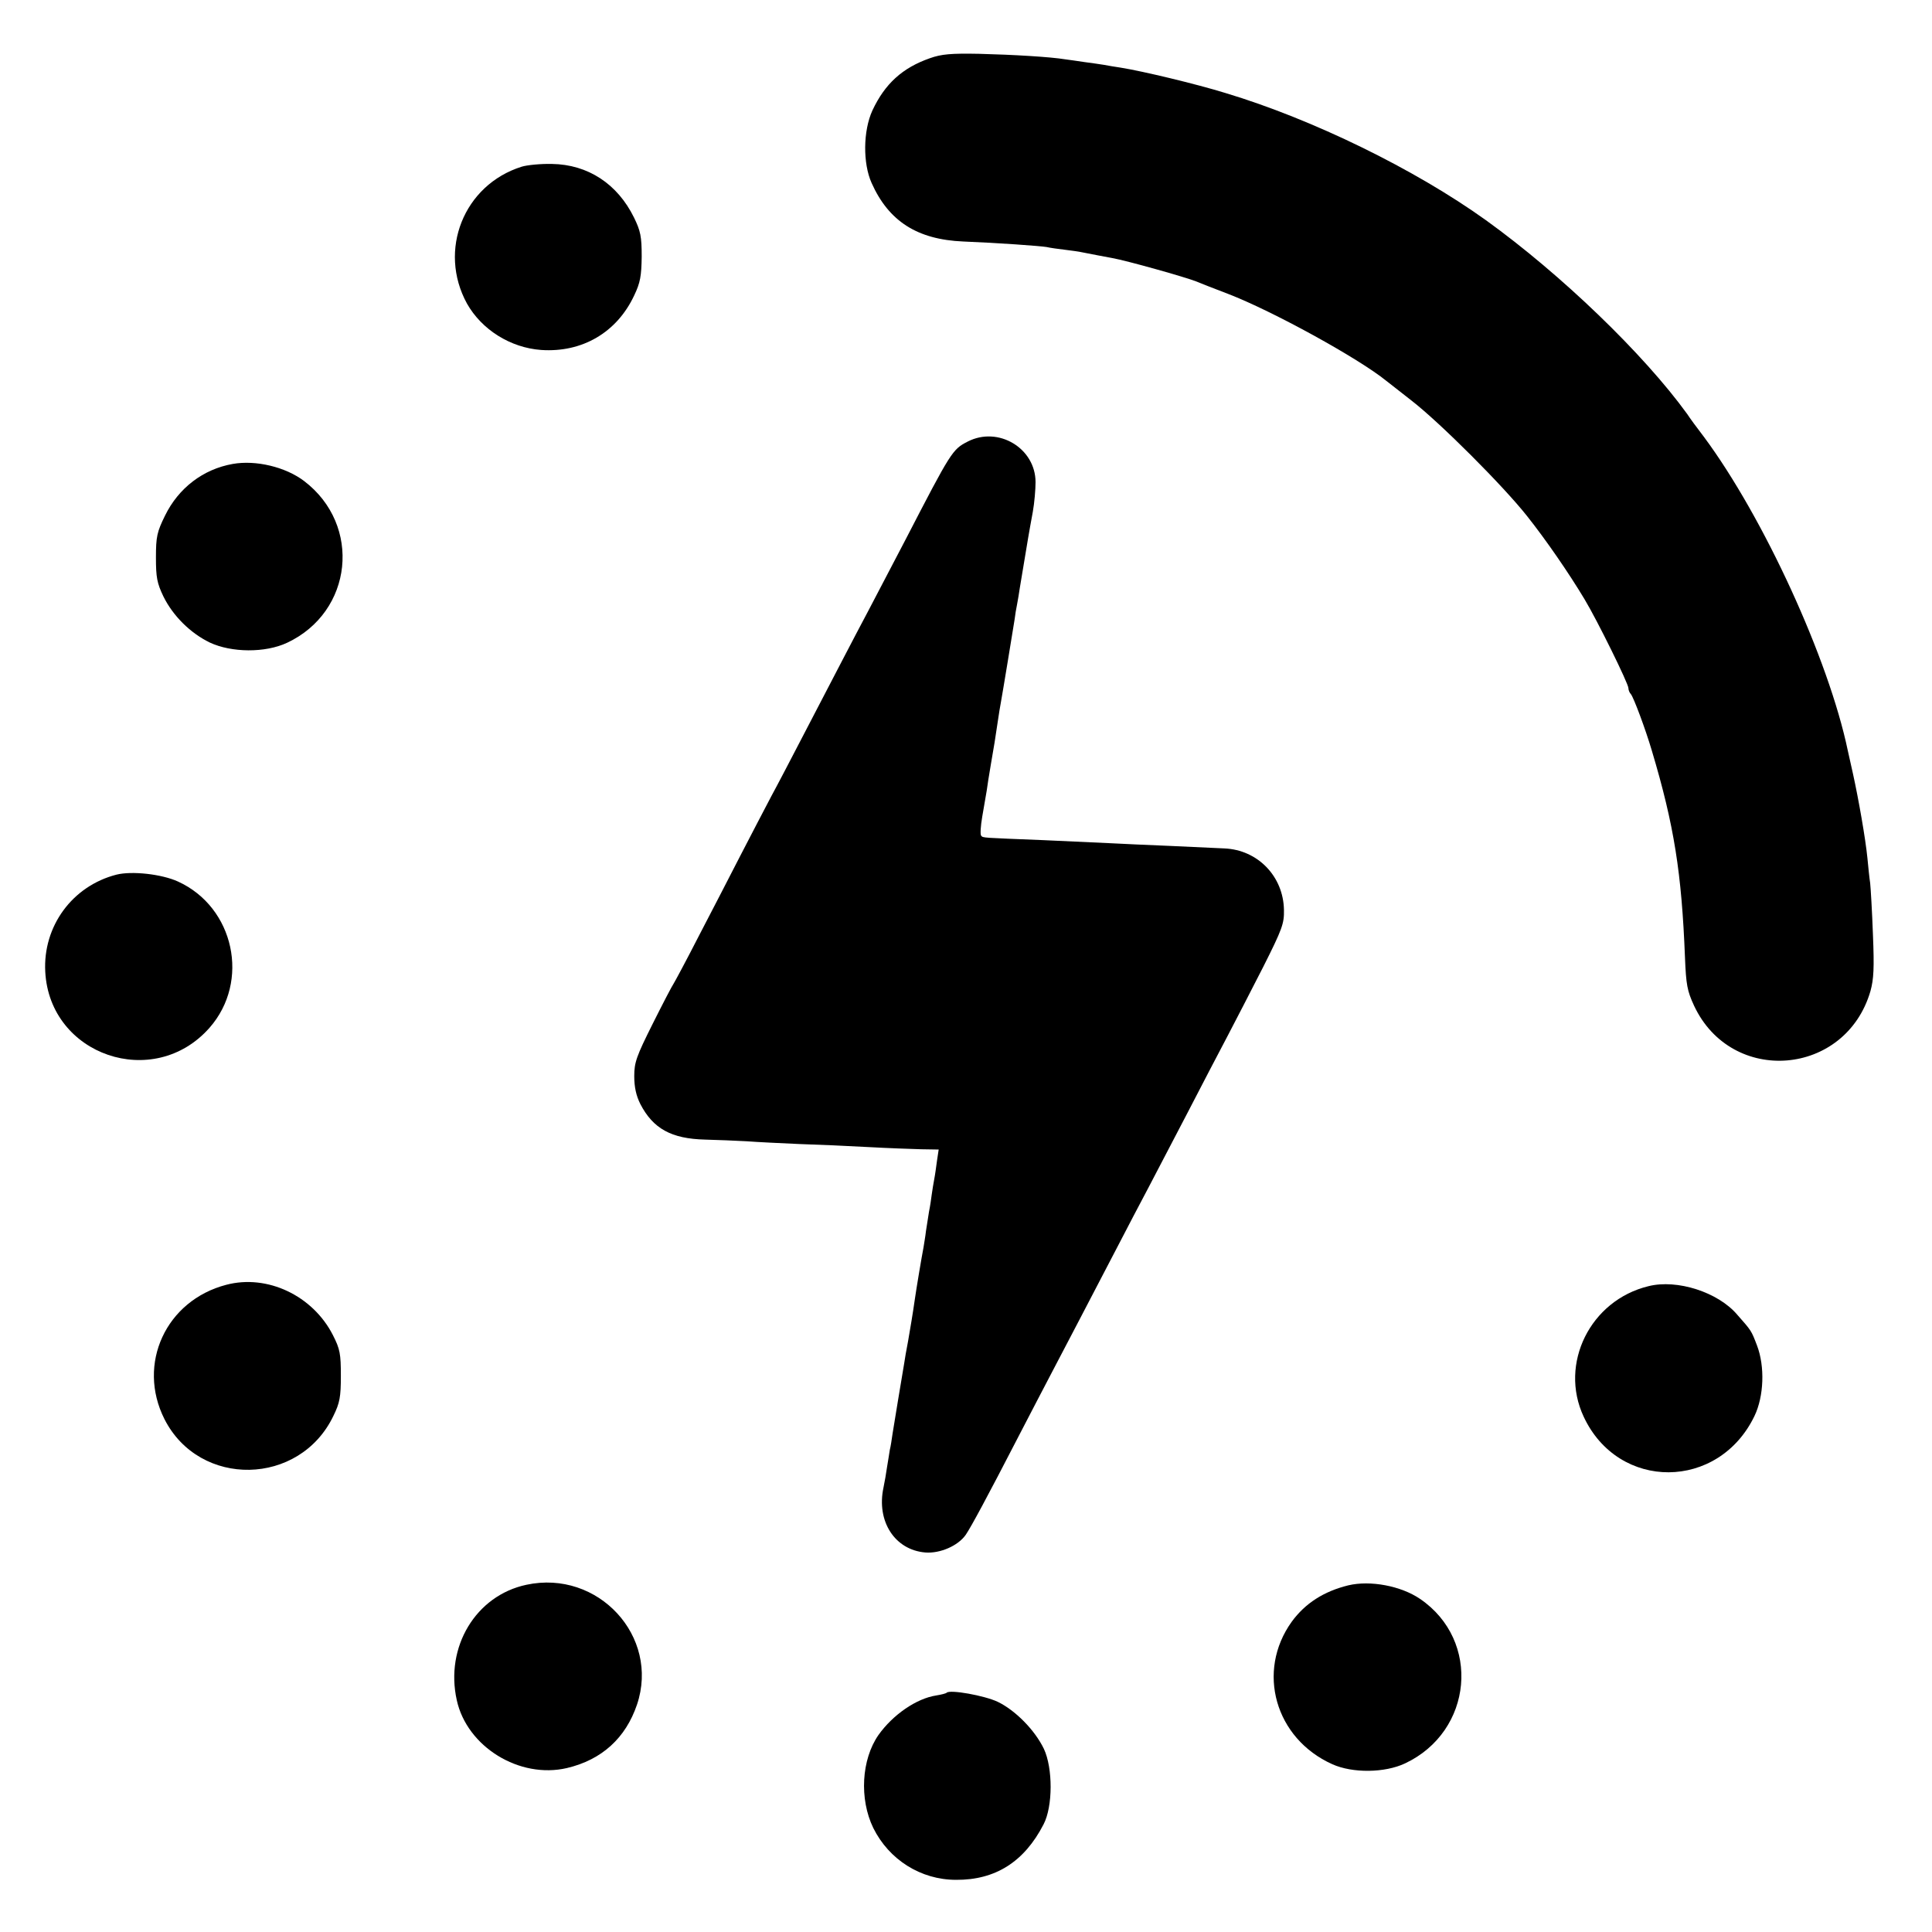<?xml version="1.0" standalone="no"?>
<!DOCTYPE svg PUBLIC "-//W3C//DTD SVG 20010904//EN"
 "http://www.w3.org/TR/2001/REC-SVG-20010904/DTD/svg10.dtd">
<svg version="1.0" xmlns="http://www.w3.org/2000/svg"
 width="700pt" height="700pt" viewBox="0 0 700 700"
 preserveAspectRatio="xMidYMid meet">
<g transform="translate(0,700) scale(0.1,-0.1)"
fill="#000000" stroke="none">
<path d="M3369 6789 c-100 -35 -163 -93 -208 -189 -34 -74 -35 -192 -3 -263
62 -139 166 -205 332 -212 126 -5 277 -16 302 -20 12 -3 42 -7 67 -10 25 -3
53 -7 61 -9 24 -5 94 -18 110 -21 51 -9 265 -69 305 -85 11 -5 63 -25 115 -45
161 -62 472 -233 573 -315 7 -5 48 -38 92 -72 103 -80 332 -309 418 -418 69
-87 151 -206 208 -301 47 -78 159 -306 159 -322 0 -7 4 -17 9 -22 10 -12 53
-127 76 -205 81 -271 108 -444 120 -749 4 -99 8 -121 33 -175 136 -290 549
-256 639 53 12 44 14 83 9 205 -3 83 -8 167 -10 186 -3 19 -7 60 -10 91 -7 71
-32 213 -52 304 -9 39 -17 77 -19 85 -69 331 -305 846 -522 1138 -24 31 -51
68 -60 82 -157 217 -457 506 -729 702 -258 185 -628 366 -944 461 -107 33
-299 79 -380 92 -19 3 -46 7 -60 10 -14 2 -45 7 -70 10 -25 4 -56 8 -70 10
-54 9 -191 17 -312 20 -102 2 -137 -1 -179 -16z"/>
<path d="M1890 6396 c-210 -66 -304 -303 -198 -496 53 -94 157 -160 269 -168
148 -10 274 63 337 198 22 46 26 70 27 140 0 73 -4 93 -28 142 -60 122 -167
192 -297 194 -41 1 -91 -4 -110 -10z"/>
<path d="M3506 5400 c-55 -28 -60 -36 -225 -355 -52 -99 -113 -216 -136 -260
-47 -88 -123 -235 -235 -450 -40 -77 -92 -177 -116 -221 -24 -45 -74 -142
-112 -215 -38 -74 -106 -206 -152 -294 -45 -88 -86 -164 -90 -170 -4 -5 -38
-70 -75 -144 -59 -118 -67 -140 -67 -190 0 -40 7 -71 22 -101 46 -89 112 -126
235 -129 44 -1 111 -4 150 -6 38 -3 124 -7 190 -10 66 -2 179 -7 250 -11 72
-4 158 -7 193 -8 l63 -1 -6 -40 c-3 -22 -7 -52 -10 -67 -3 -16 -7 -40 -9 -55
-2 -16 -6 -44 -10 -63 -3 -19 -8 -51 -11 -70 -2 -19 -7 -46 -9 -60 -7 -36 -26
-150 -31 -185 -9 -63 -16 -102 -25 -155 -6 -30 -12 -66 -14 -80 -10 -57 -36
-218 -42 -254 -3 -21 -7 -48 -10 -59 -2 -12 -6 -39 -10 -62 -3 -22 -9 -56 -13
-75 -26 -122 41 -226 152 -235 53 -4 118 24 146 64 19 28 76 133 191 356 40
77 96 185 125 240 53 101 120 229 235 450 34 66 84 161 110 210 26 50 89 171
141 270 51 99 117 225 146 280 29 55 87 168 130 252 69 137 76 157 75 206 -2
122 -95 218 -216 223 -27 1 -114 5 -195 9 -80 3 -180 8 -221 10 -41 2 -149 7
-240 11 -224 9 -218 8 -225 16 -4 4 -2 35 4 70 6 35 13 77 16 93 2 17 9 59 15
95 13 75 15 87 25 155 4 28 9 58 11 68 6 32 45 270 50 302 2 17 6 41 9 55 3
14 7 41 10 60 3 19 10 60 15 90 5 30 12 71 15 90 3 19 11 62 17 95 6 33 10 82
10 108 0 123 -135 204 -246 147z"/>
<path d="M843 5319 c-107 -19 -196 -87 -245 -187 -29 -59 -33 -76 -33 -152 0
-72 4 -93 27 -141 35 -71 98 -133 168 -167 79 -37 201 -38 280 -1 239 112 272
426 62 586 -67 51 -175 77 -259 62z"/>
<path d="M422 3831 c-160 -41 -267 -187 -258 -352 16 -303 393 -432 595 -203
148 168 90 437 -114 530 -59 27 -167 39 -223 25z"/>
<path d="M820 2345 c-219 -57 -325 -287 -224 -487 127 -250 490 -243 612 12
23 47 27 68 27 145 0 80 -3 97 -29 148 -73 143 -238 221 -386 182z"/>
<path d="M5973 2340 c-211 -51 -325 -281 -235 -473 126 -270 489 -268 619 3
34 71 38 179 9 255 -21 55 -20 53 -72 112 -69 81 -217 129 -321 103z"/>
<path d="M1907 1258 c-183 -39 -295 -225 -252 -418 37 -169 227 -286 399 -246
127 30 213 109 254 230 83 247 -141 490 -401 434z"/>
<path d="M4885 1256 c-89 -22 -156 -65 -205 -132 -129 -180 -60 -423 147 -516
73 -33 190 -32 264 3 246 116 276 445 54 596 -69 47 -180 68 -260 49z"/>
<path d="M3430 867 c-3 -3 -20 -7 -38 -10 -72 -11 -157 -70 -209 -143 -62 -89
-70 -232 -19 -337 57 -115 172 -188 300 -188 142 -1 247 65 317 201 34 65 34
204 1 274 -33 68 -103 139 -167 170 -49 23 -173 45 -185 33z"/>
</g>
</svg>
